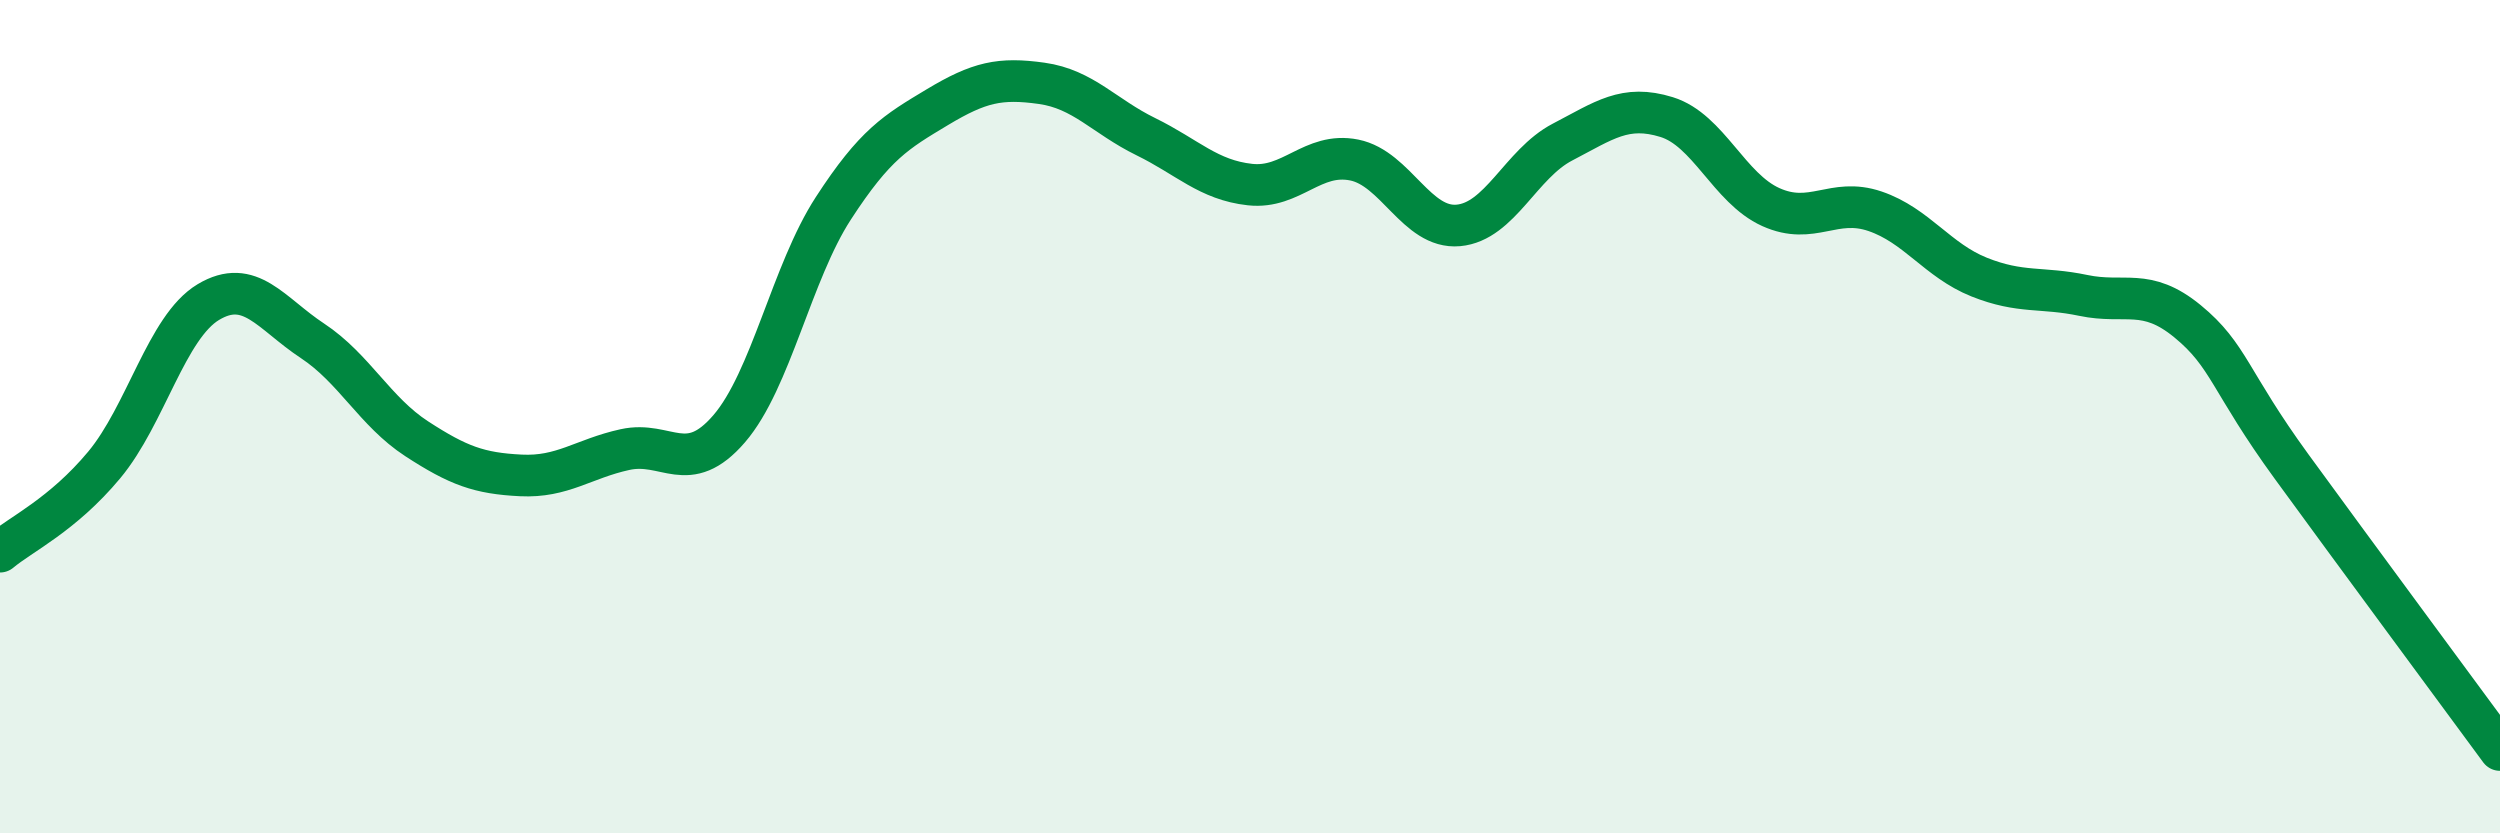 
    <svg width="60" height="20" viewBox="0 0 60 20" xmlns="http://www.w3.org/2000/svg">
      <path
        d="M 0,13.24 C 0.5,12.82 1.5,12.36 2.5,11.16 C 3.5,9.96 4,7.85 5,7.25 C 6,6.65 6.5,7.52 7.5,8.18 C 8.5,8.84 9,9.88 10,10.53 C 11,11.18 11.5,11.36 12.5,11.41 C 13.5,11.46 14,11.01 15,10.79 C 16,10.57 16.5,11.45 17.5,10.29 C 18.5,9.13 19,6.54 20,5 C 21,3.46 21.5,3.17 22.5,2.57 C 23.5,1.97 24,1.86 25,2 C 26,2.14 26.5,2.79 27.5,3.28 C 28.5,3.77 29,4.32 30,4.43 C 31,4.54 31.5,3.64 32.5,3.84 C 33.5,4.04 34,5.5 35,5.41 C 36,5.32 36.5,3.93 37.5,3.41 C 38.5,2.89 39,2.5 40,2.81 C 41,3.12 41.5,4.52 42.5,4.97 C 43.5,5.42 44,4.73 45,5.07 C 46,5.41 46.5,6.25 47.5,6.65 C 48.5,7.05 49,6.88 50,7.09 C 51,7.3 51.5,6.89 52.5,7.71 C 53.5,8.53 53.5,9.14 55,11.2 C 56.5,13.26 59,16.64 60,18L60 20L0 20Z"
        fill="#008740"
        opacity="0.1"
        stroke-linecap="round"
        stroke-linejoin="round"
      />
      <path
        d="M 0,13.24 C 0.5,12.82 1.5,12.36 2.5,11.16 C 3.5,9.96 4,7.85 5,7.25 C 6,6.65 6.5,7.52 7.5,8.18 C 8.5,8.84 9,9.88 10,10.53 C 11,11.18 11.5,11.36 12.5,11.41 C 13.5,11.46 14,11.01 15,10.79 C 16,10.57 16.5,11.45 17.5,10.29 C 18.5,9.13 19,6.54 20,5 C 21,3.46 21.5,3.17 22.5,2.57 C 23.5,1.97 24,1.86 25,2 C 26,2.14 26.5,2.79 27.5,3.28 C 28.5,3.77 29,4.32 30,4.43 C 31,4.54 31.5,3.64 32.5,3.84 C 33.5,4.04 34,5.5 35,5.41 C 36,5.32 36.5,3.93 37.5,3.41 C 38.5,2.89 39,2.5 40,2.81 C 41,3.12 41.5,4.52 42.5,4.97 C 43.5,5.42 44,4.73 45,5.07 C 46,5.41 46.5,6.25 47.5,6.65 C 48.5,7.05 49,6.88 50,7.09 C 51,7.3 51.5,6.89 52.5,7.71 C 53.5,8.53 53.5,9.14 55,11.2 C 56.5,13.26 59,16.64 60,18"
        stroke="#008740"
        stroke-width="1"
        fill="none"
        stroke-linecap="round"
        stroke-linejoin="round"
      />
    </svg>
  